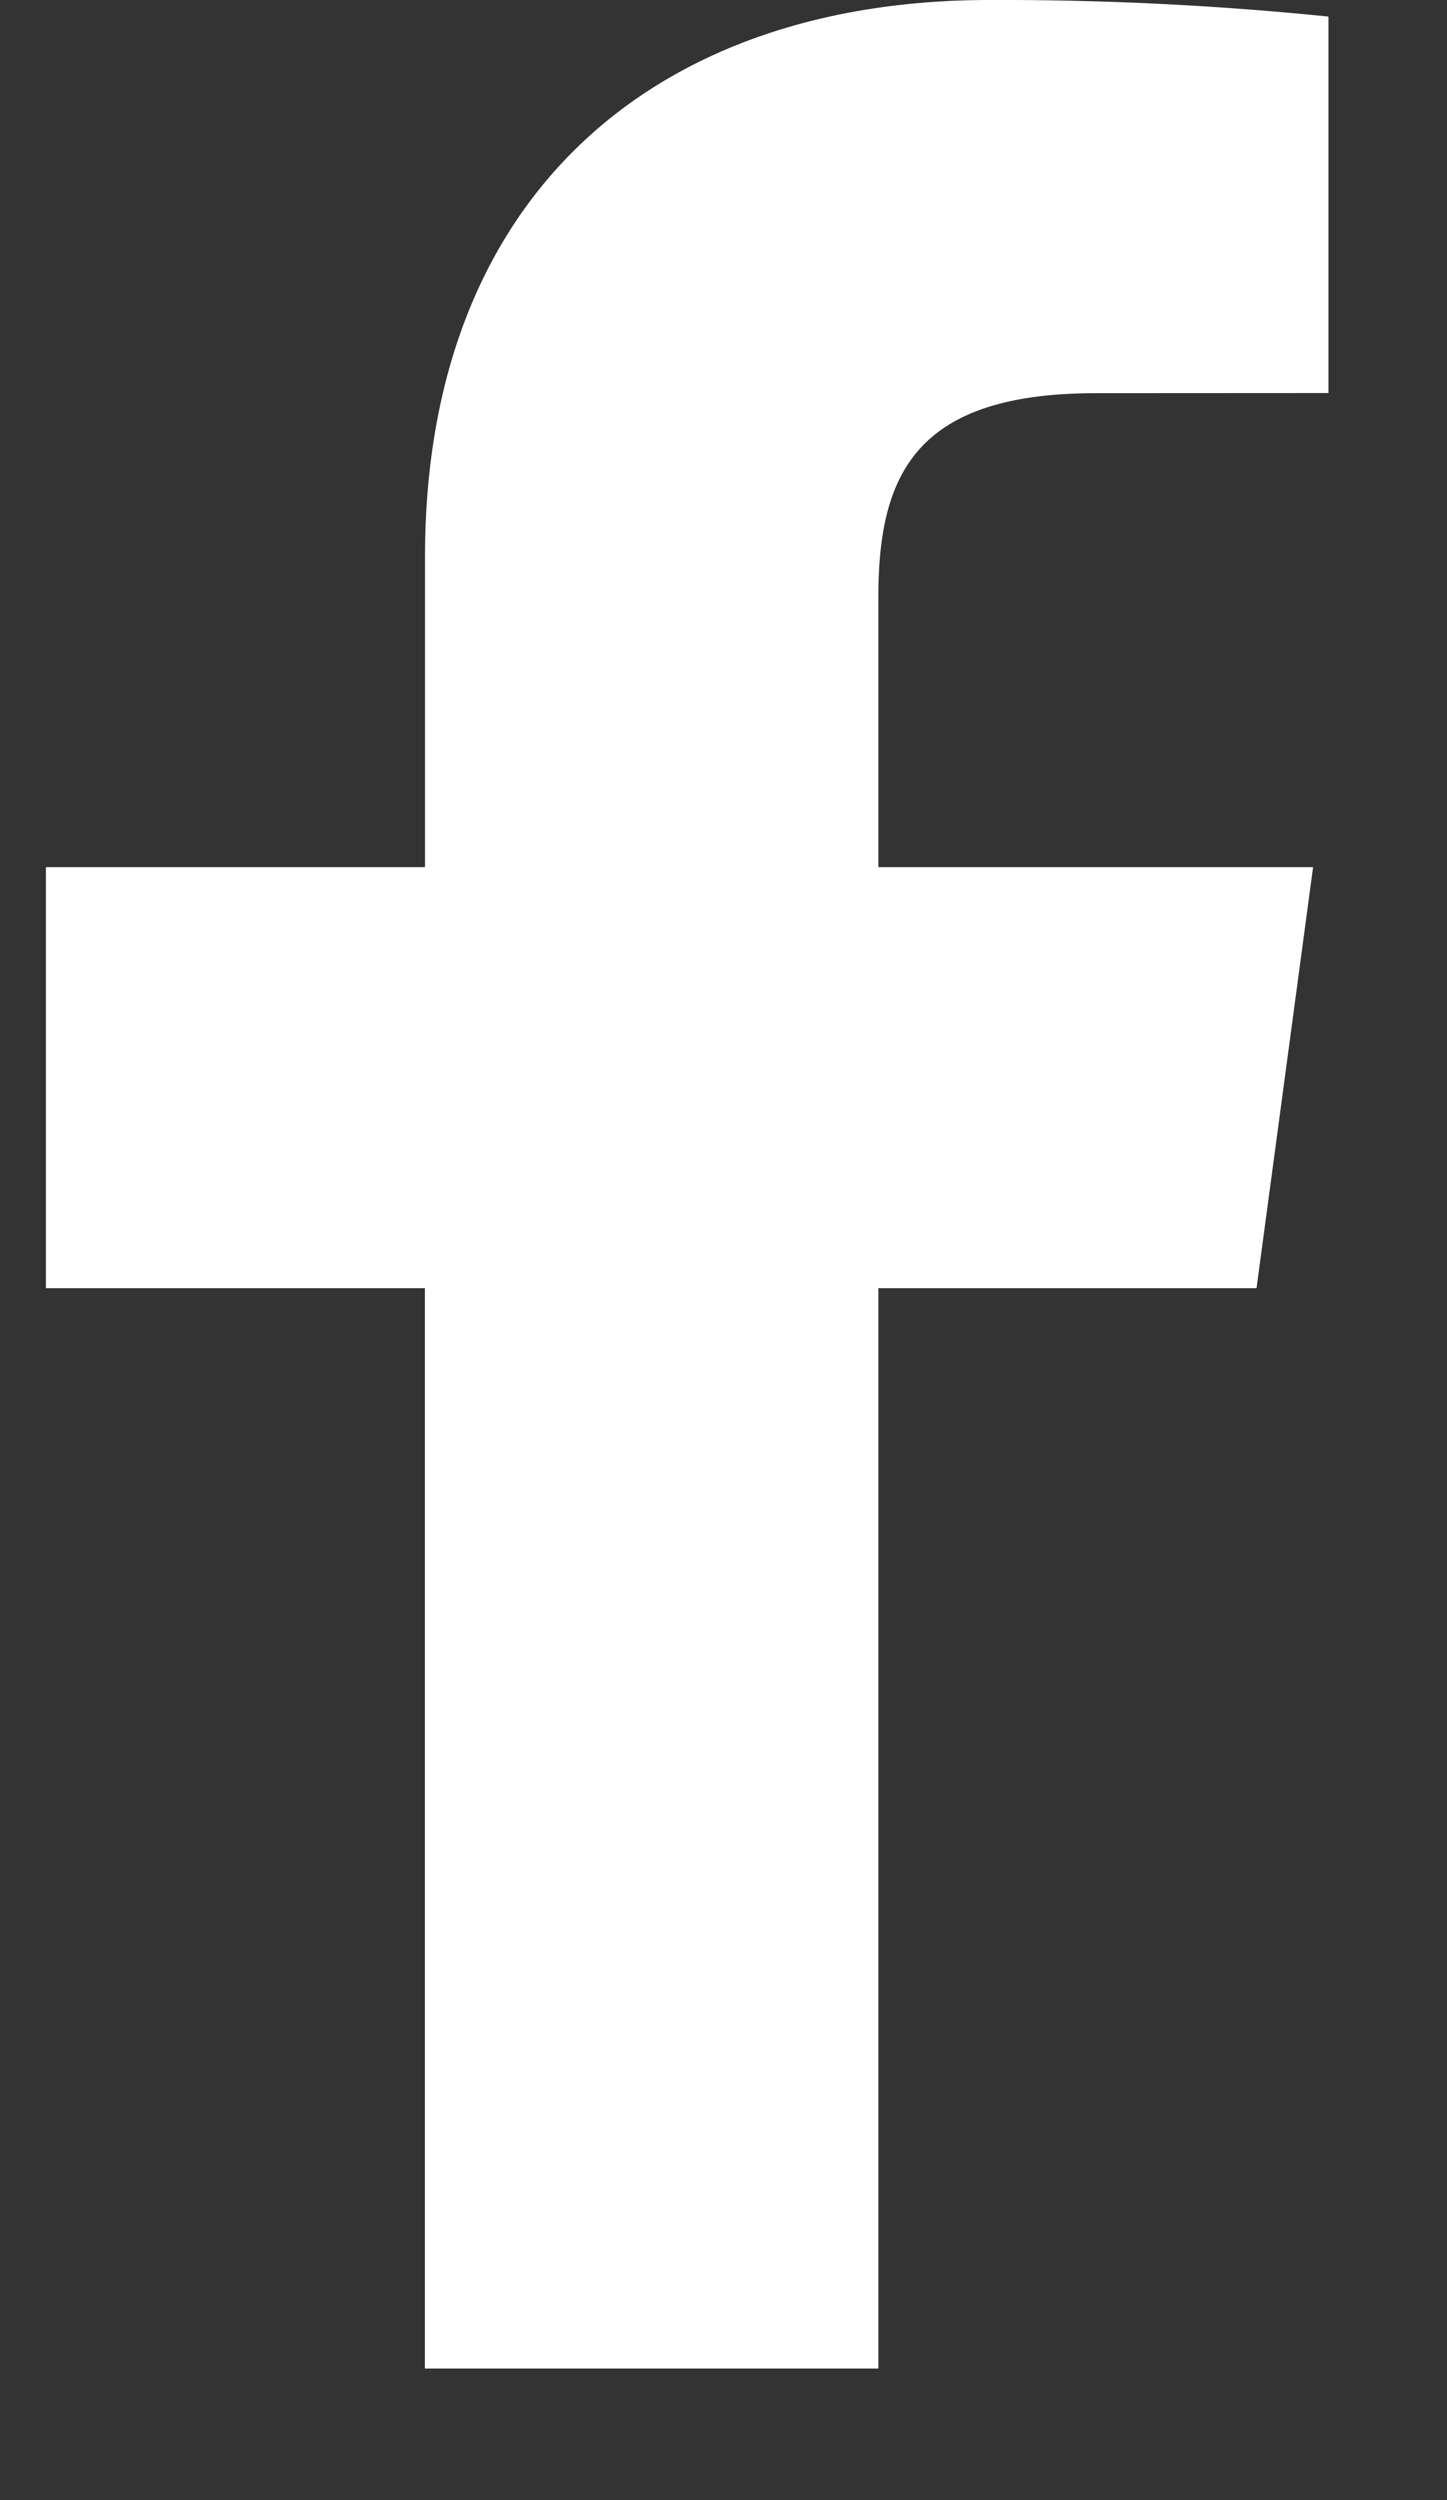 <svg width="11" height="19" viewBox="0 0 11 19" xmlns="http://www.w3.org/2000/svg"><rect x="0" y="0" width="11" height="19" fill="#333333" stroke="none"/><title>F224B7C0-5AA4-4410-85E3-A8C7AE46CAA4</title><path d="M6.677 18V9.79h2.875l.43-3.2H6.677V4.546c0-.927.269-1.558 1.654-1.558l1.768-.001V.126A24.66 24.66 0 0 0 7.523 0C4.975 0 3.231 1.491 3.231 4.23v2.36H.349v3.2H3.23V18h3.446" fill="#FFF" fill-rule="evenodd"/></svg>